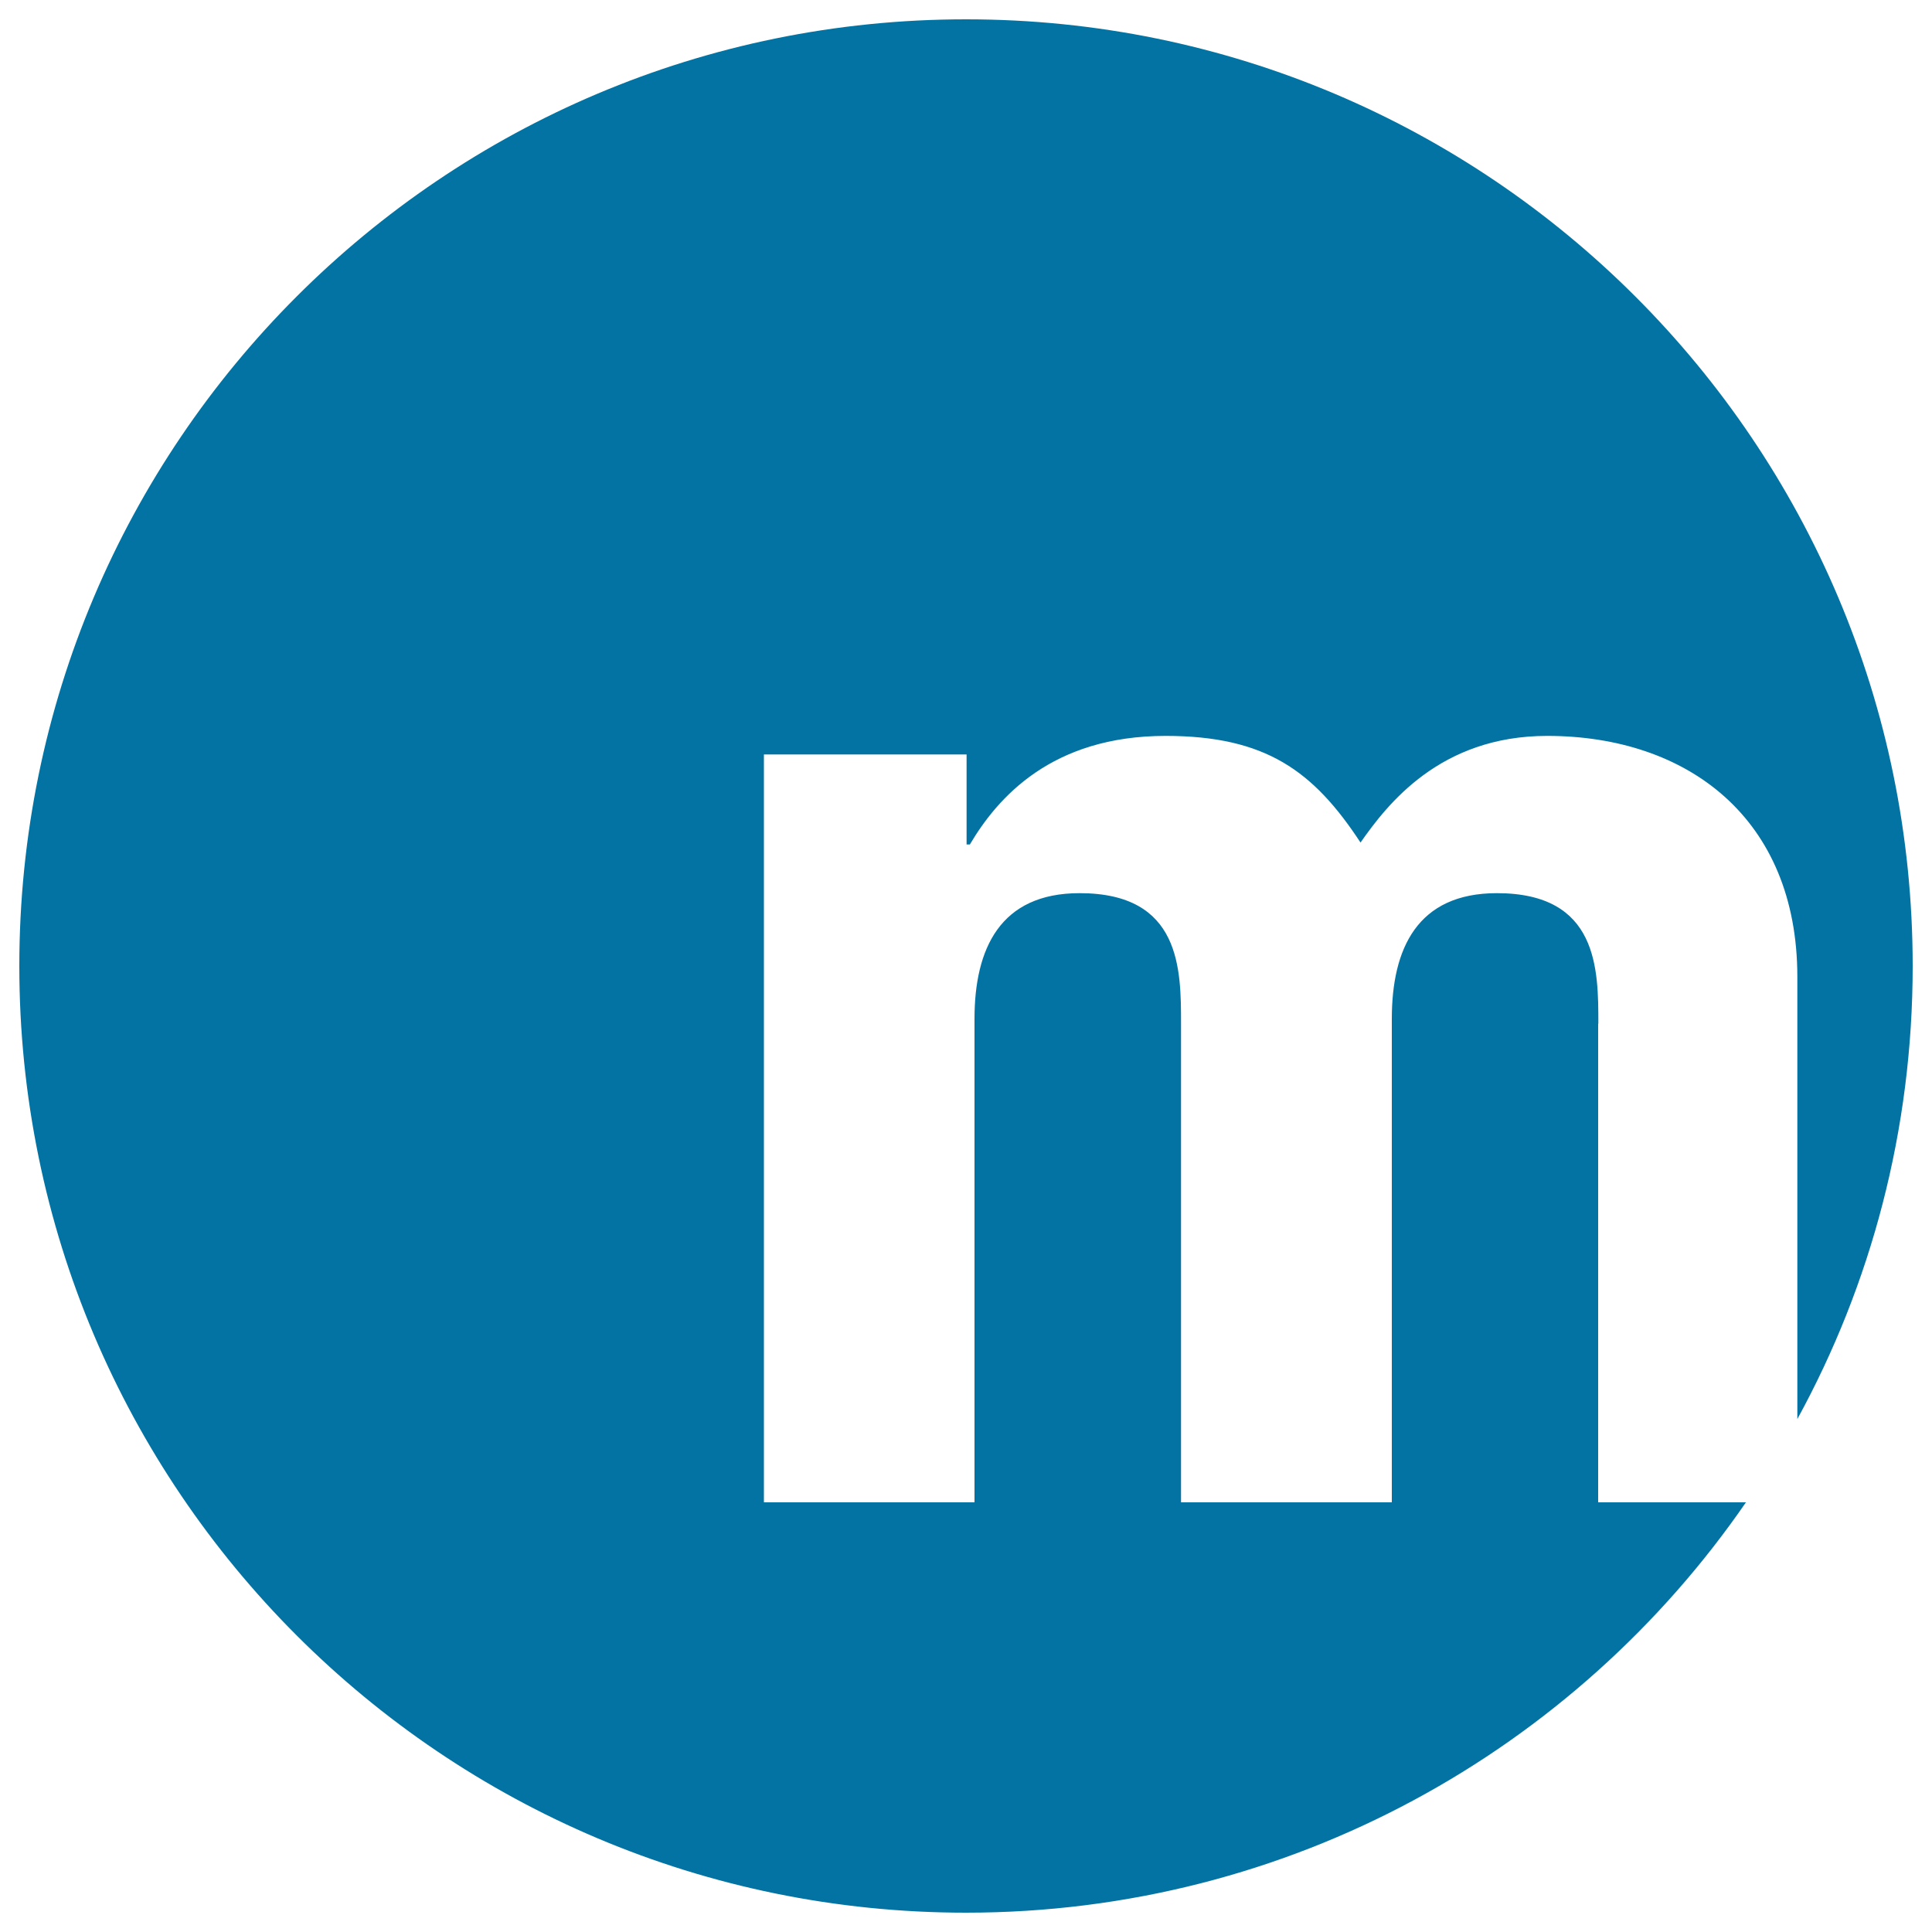 <svg xmlns="http://www.w3.org/2000/svg" viewBox="0 0 1000 1000" style="fill:#0273a2">
<title>Valencia Metro Logo SVG icon</title>
<g><g><path d="M827.3,529.9c0-28.2,0-67.6-52.5-67.6c-41.3,0-54.4,28.8-54.4,65.1v250.2H611.3V529.9c0-28.2,0-67.6-52.5-67.6c-41.2,0-54.4,28.8-54.4,65.1v250.2H395.4V390.5h104.9v46.6h1.7c14.3-24.2,42.3-56.2,101.3-56.2c51.9,0,76.6,18.2,100.9,55.2c13.8-19.7,41.1-55.2,96.6-55.2c72.8,0,129.5,42.8,129.5,124.7v228.9C968.4,664.9,990,585,990,500c0-270.6-219.3-490-490-490S10,229.4,10,500c0,270.6,219.4,490,490,490c167.5,0,315.4-84.2,403.7-212.4h-76.5V529.9L827.3,529.9z"/></g></g>
</svg>